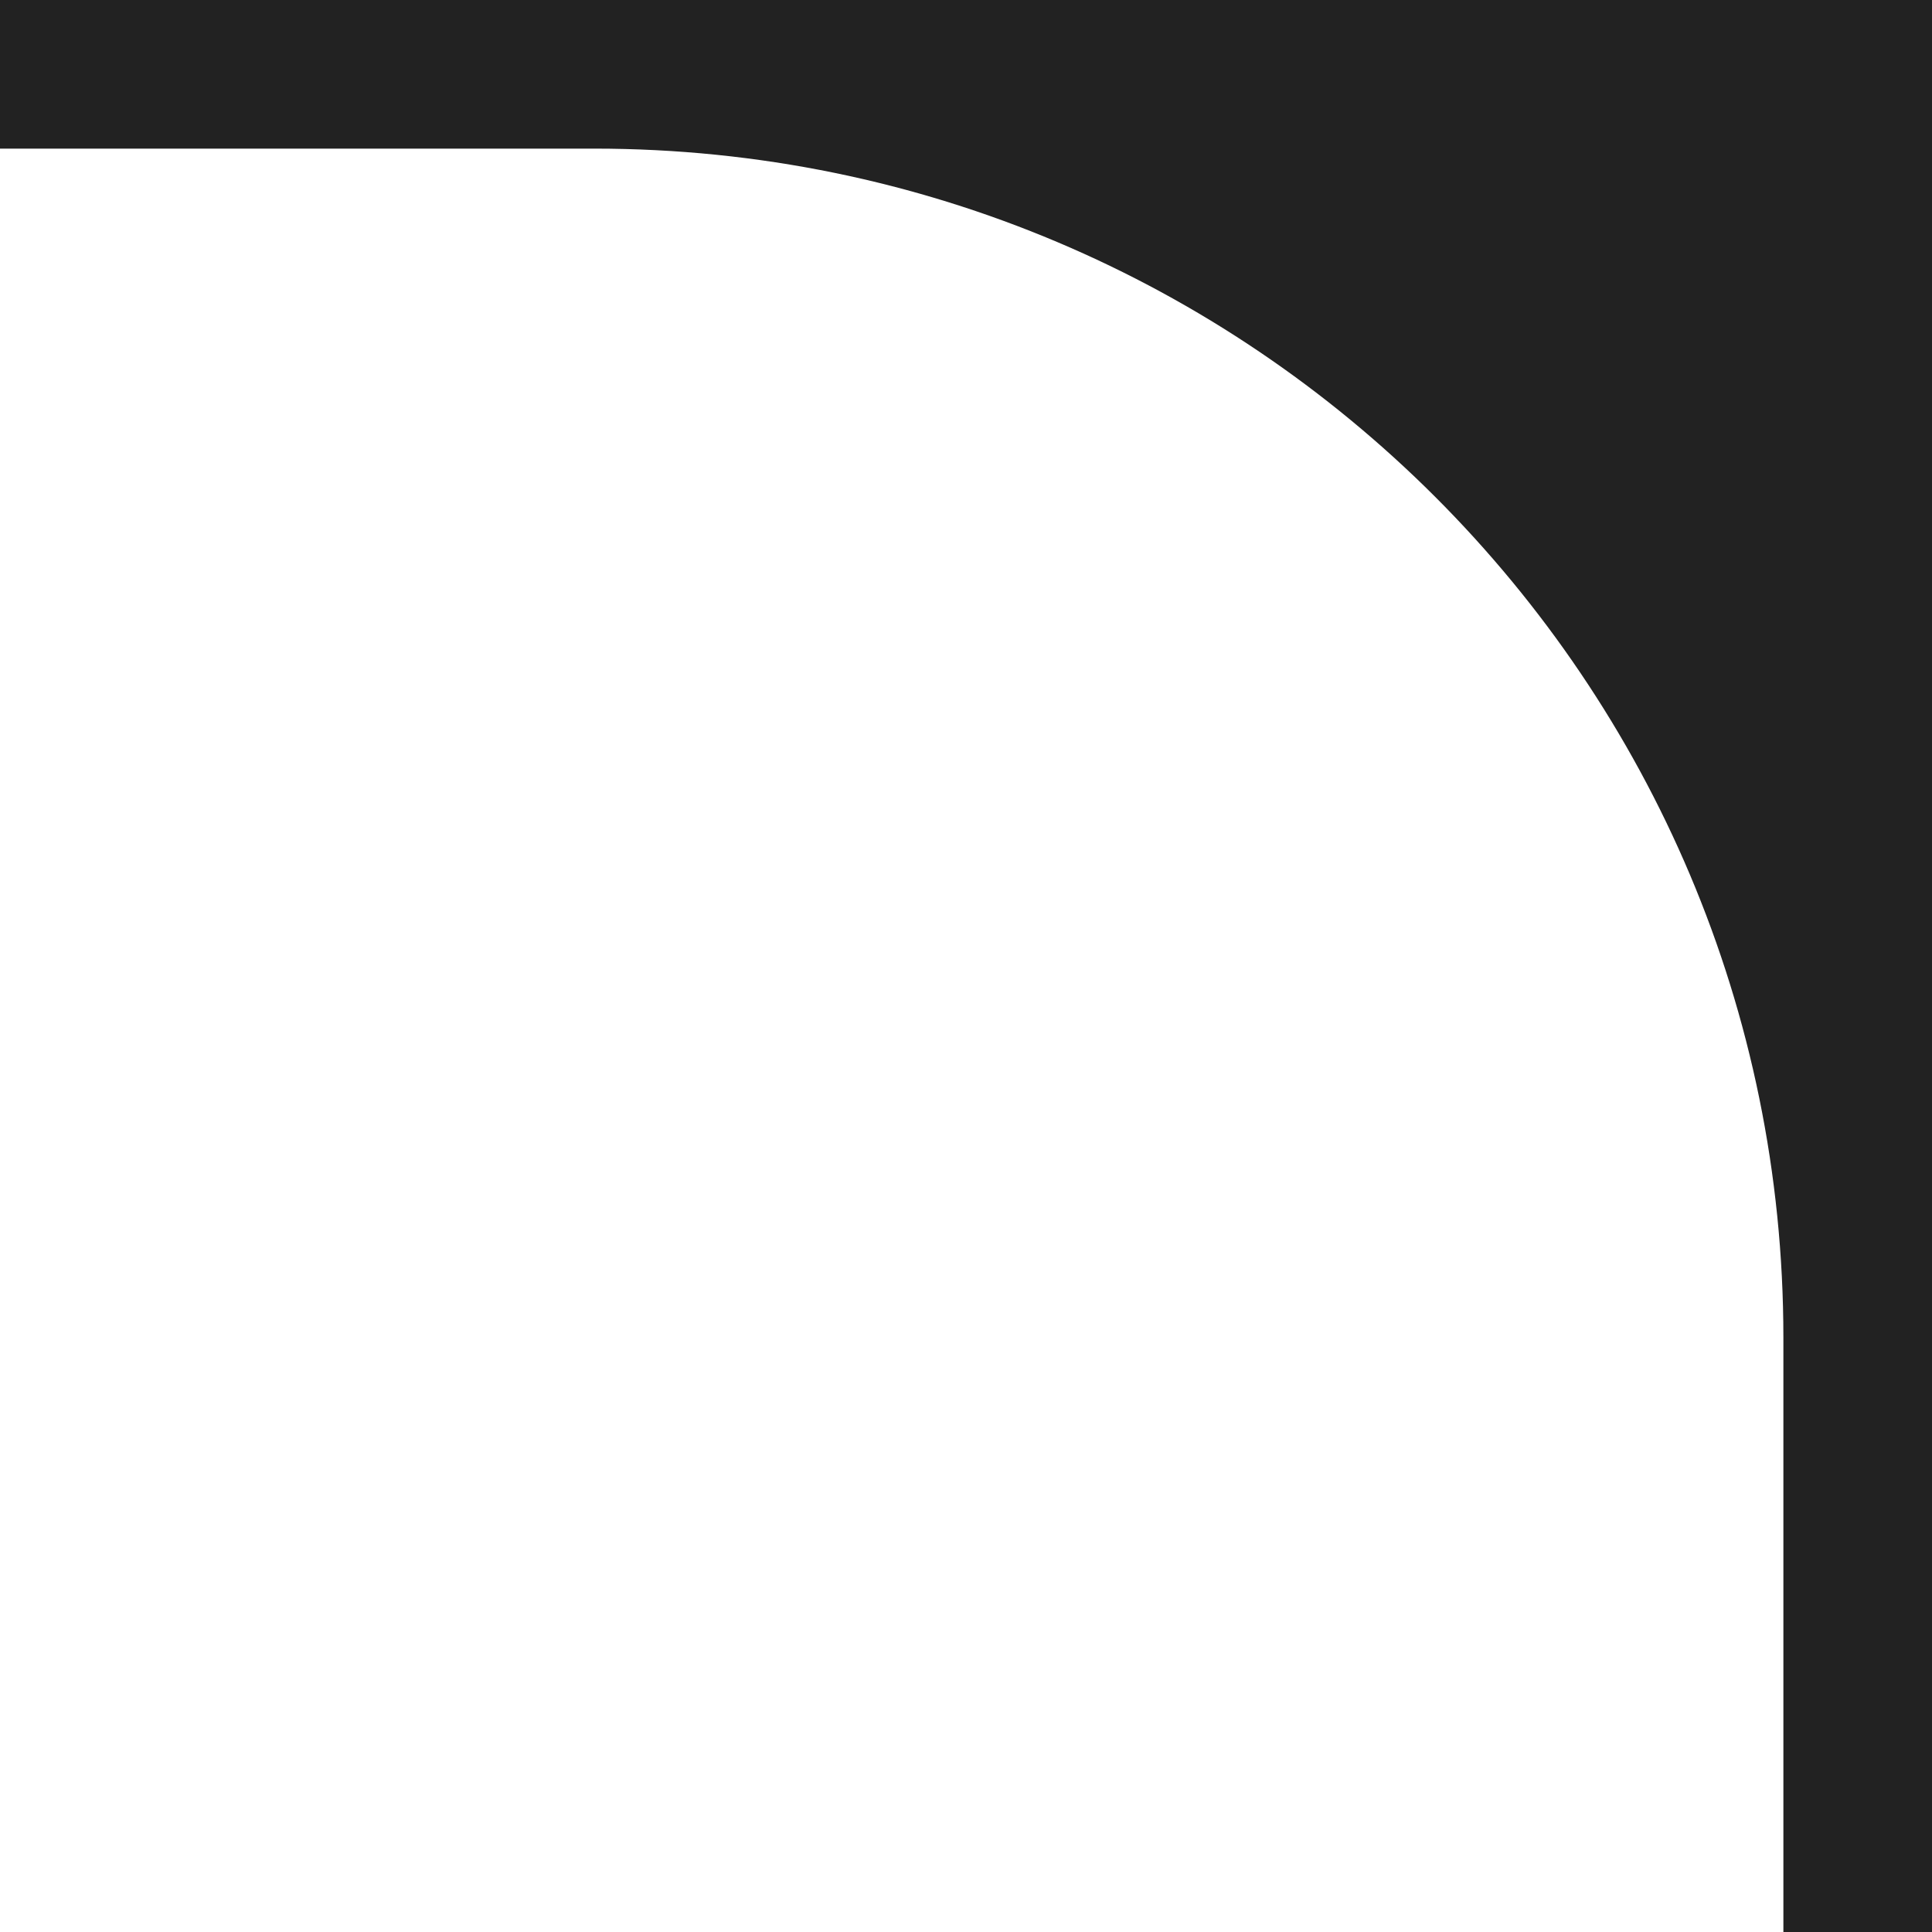 <svg width="100%" viewBox="0 0 26 26" fill="none" xmlns="http://www.w3.org/2000/svg">
<g clip-path="url(#clip0_4329_17848)">
<path fill-rule="evenodd" clip-rule="evenodd" d="M26 0H-18.058V41.971H-18.057V2H8C16.837 2 24 9.163 24 18V41.971H26V0Z" fill="#222"></path>
</g>
<defs>
<clipPath id="clip0_4329_17848">
<rect width="26" height="26" fill="#222"></rect>
</clipPath>
</defs>
</svg>